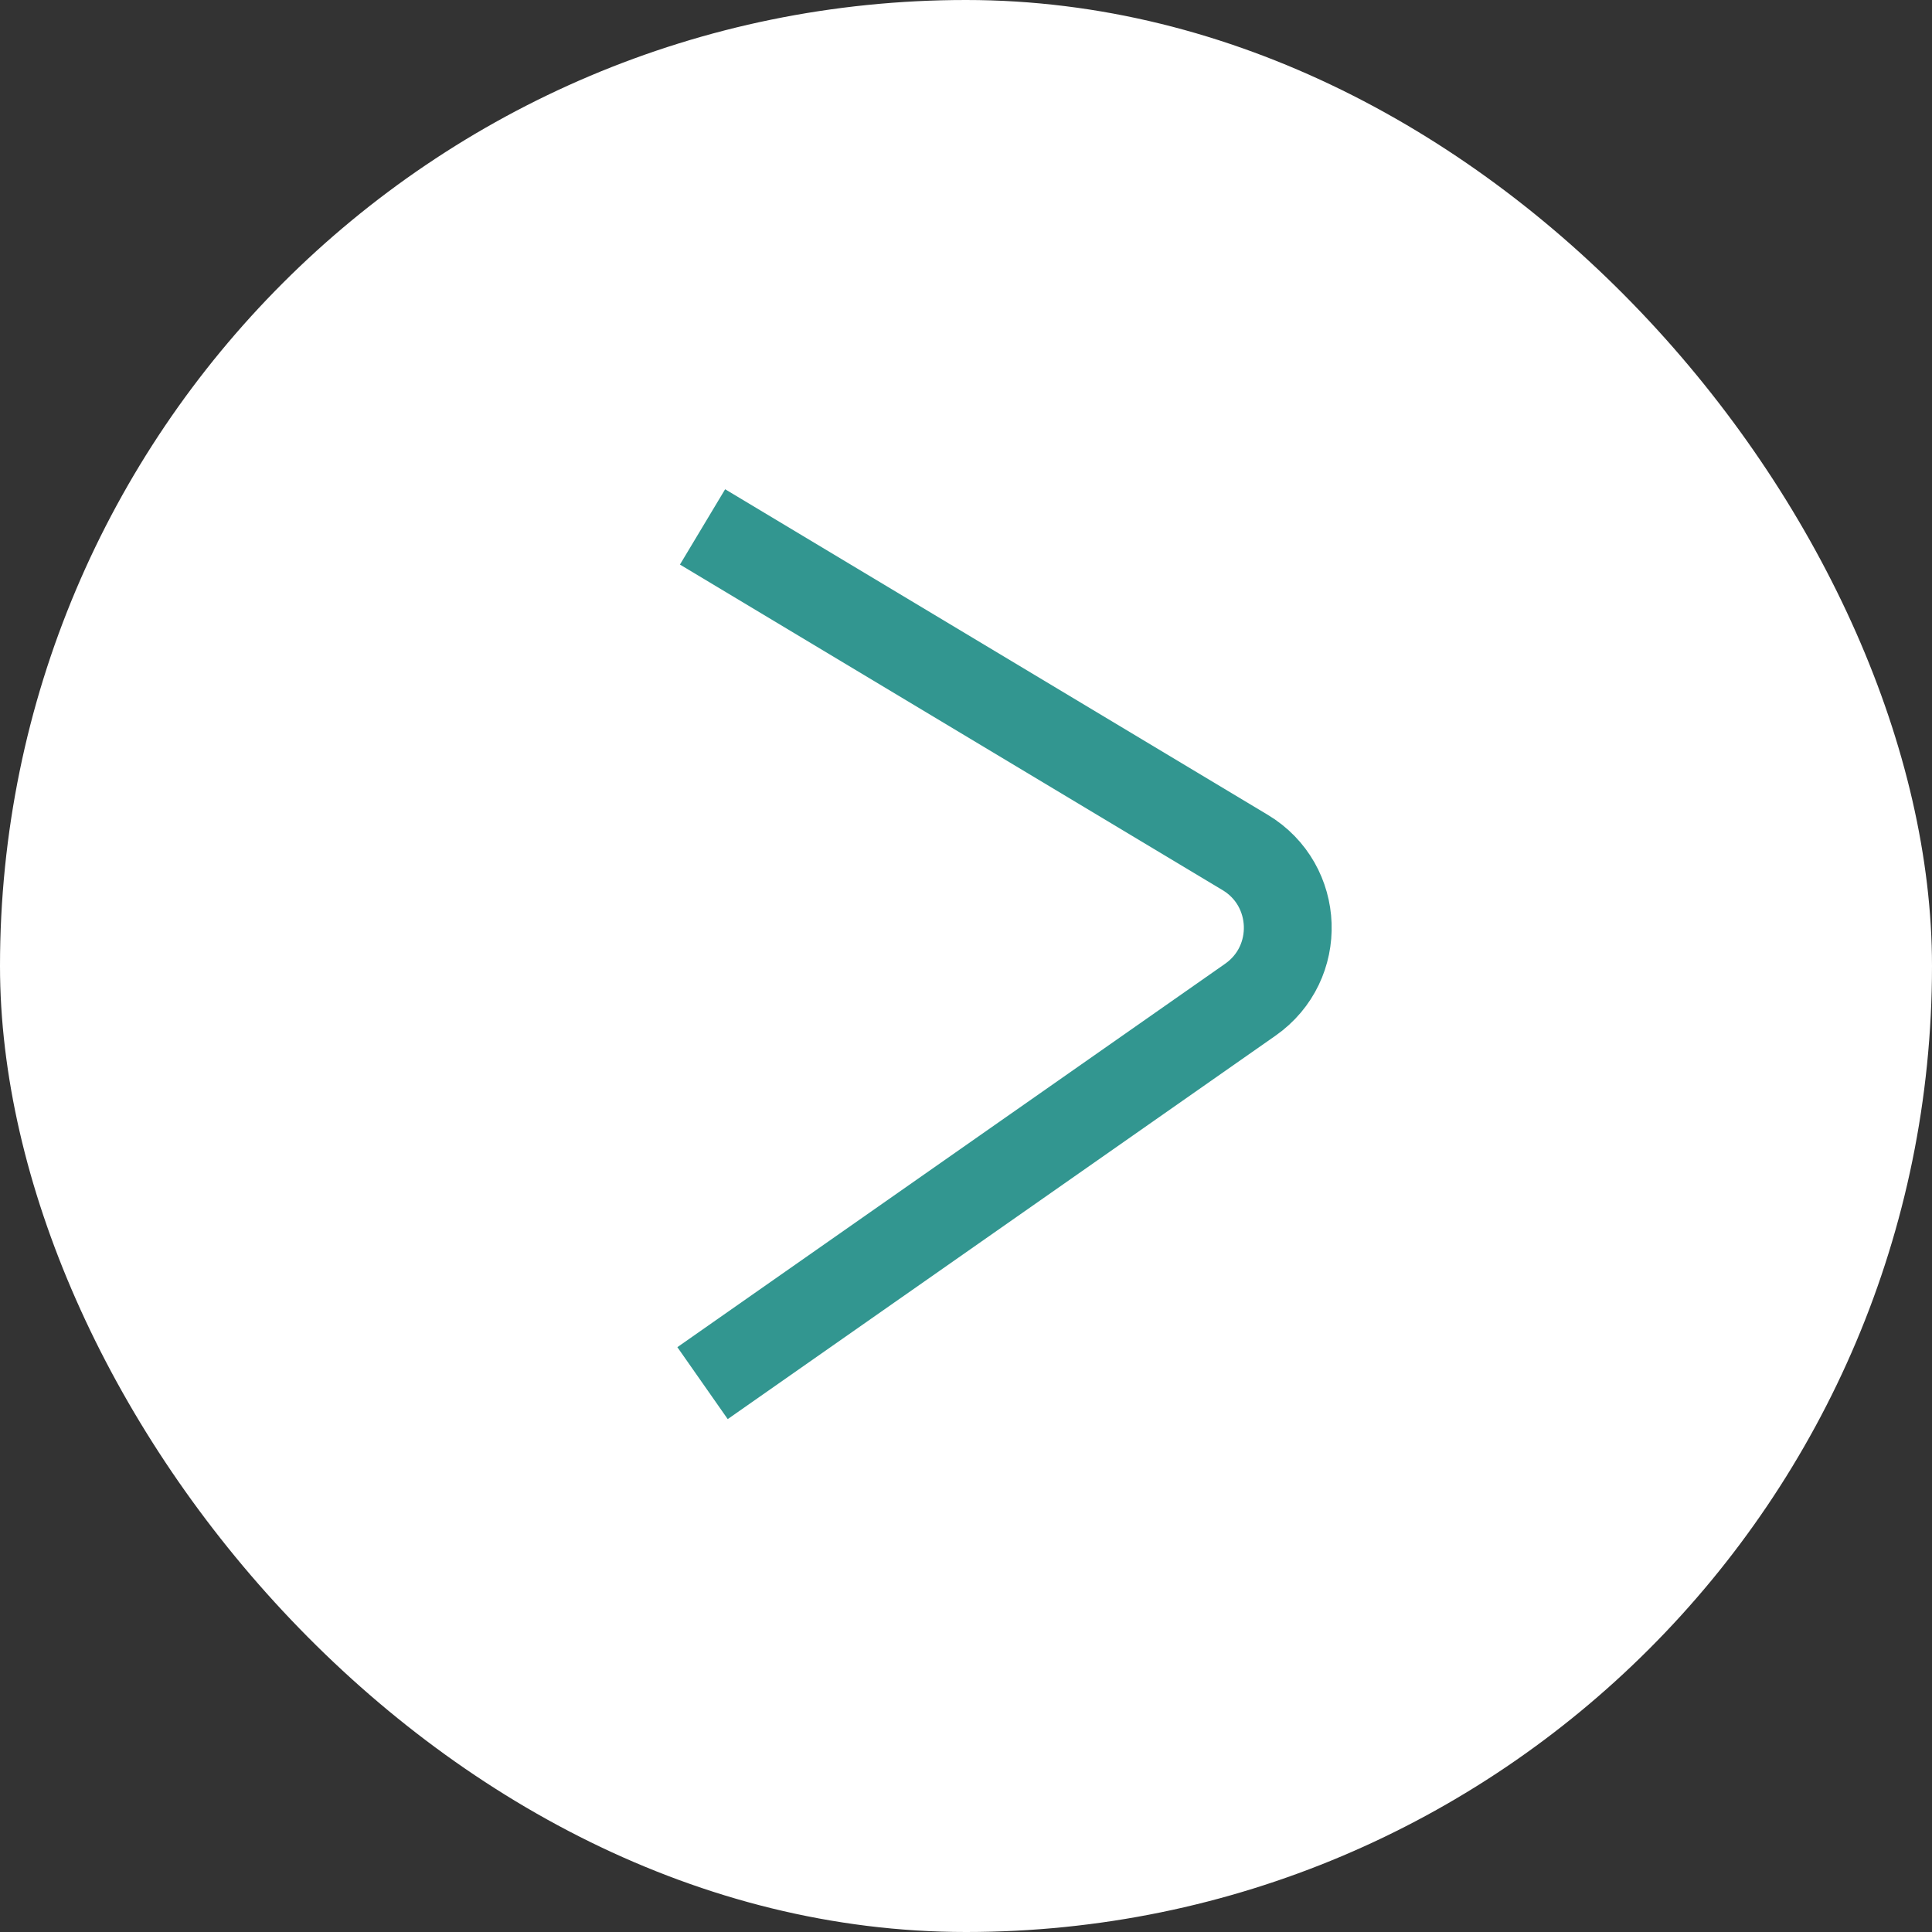 <?xml version="1.0" encoding="UTF-8"?> <svg xmlns="http://www.w3.org/2000/svg" width="44" height="44" viewBox="0 0 44 44" fill="none"><rect x="0" y="0" width="44" height="44" fill="#333333" stroke="none"/><rect width="44" height="44" rx="22" fill="white"></rect><path d="M16 12L28.357 19.414C29.599 20.159 29.662 21.937 28.475 22.768L16 31.5" stroke="#329690" stroke-width="2"></path></svg> 